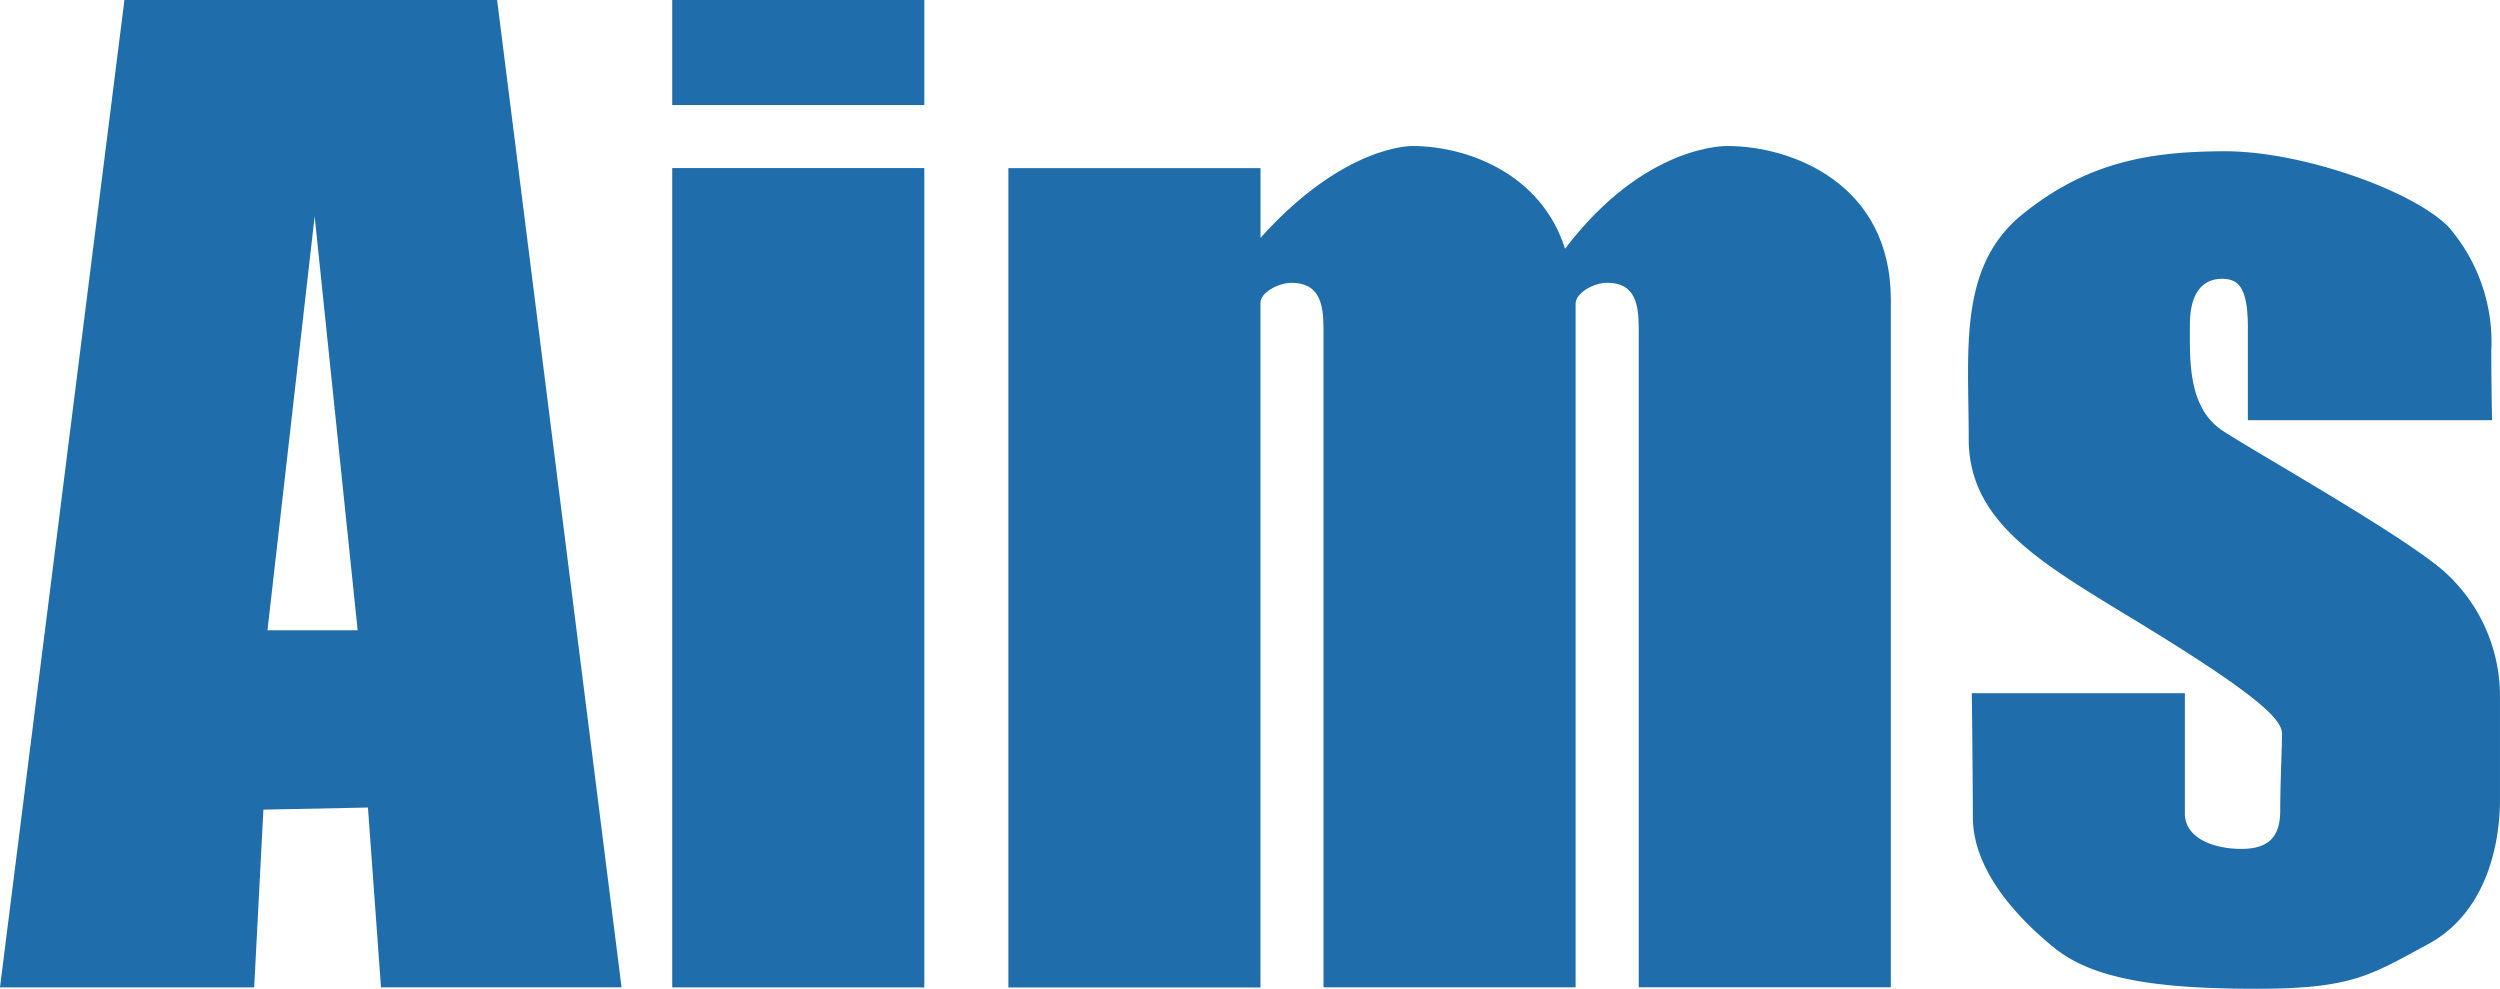 <svg xmlns="http://www.w3.org/2000/svg" width="118.822" height="47.001" viewBox="0 0 118.822 47.001">
  <g id="Group_23" data-name="Group 23" transform="translate(21911.88 20684)">
    <path id="Path_72" data-name="Path 72" d="M1566.182-702.05s-3.918-.138-7.723,4.883c-1.141-3.6-4.71-4.883-7.258-4.883,0,0-3.224-.087-7.218,4.366V-701H1532v38.942h11.982V-694.6c0-.484.843-.948,1.478-.948,1.331,0,1.518,1.012,1.518,2.184v31.3h11.982v-32.494c0-.5.845-.992,1.5-.992,1.333,0,1.5,1.012,1.5,2.184v31.3h11.982v-32.7C1573.937-700.249,1569.238-702.05,1566.182-702.05Z" transform="translate(-23395.953 -19975.01)" fill="#1f6eab"/>
    <path id="Path_73" data-name="Path 73" d="M1602.586-689.019h-11.606V-693.4c0-1.9-.424-2.338-1.227-2.338s-1.529.511-1.529,2.192-.106,3.944,1.575,5.04,8.955,5.186,10.636,6.793a7.946,7.946,0,0,1,2.527,5.844v4.856c0,2.3-.718,5.442-3.421,6.9s-3.59,2.118-8.121,2.118-7.729-.4-9.627-1.935-3.884-3.774-3.884-6.222c0-1.607-.05-5.892-.05-5.892h10.126v5.721c0,1.169,1.365,1.68,2.681,1.68s1.851-.584,1.851-1.826.085-2.994.085-3.651-1.089-1.752-6.056-4.821-8.835-4.968-8.835-9.2-.511-8.181,2.557-10.665,6.064-2.994,9.644-2.994,8.838,1.825,10.591,3.579a8.361,8.361,0,0,1,2.046,5.915C1602.549-690.7,1602.586-689.019,1602.586-689.019Z" transform="translate(-23396.021 -19975.01)" fill="#1f6eab"/>
    <path id="Path_74" data-name="Path 74" d="M1496.52-670.519l4.969-.1.62,8.545h11.434L1507.628-709h-17.713L1484-662.07h12.082Zm2.436-28.2L1501-679.045h-4.286Z" transform="translate(-23395.881 -19975)" fill="#1f6eab"/>
    <rect id="Rectangle_16" data-name="Rectangle 16" width="11.982" height="4.993" transform="translate(-21879.93 -20684)" fill="#1f6eab"/>
    <rect id="Rectangle_17" data-name="Rectangle 17" width="11.982" height="38.942" transform="translate(-21879.93 -20676.012)" fill="#1f6eab"/>
  </g>
</svg>
